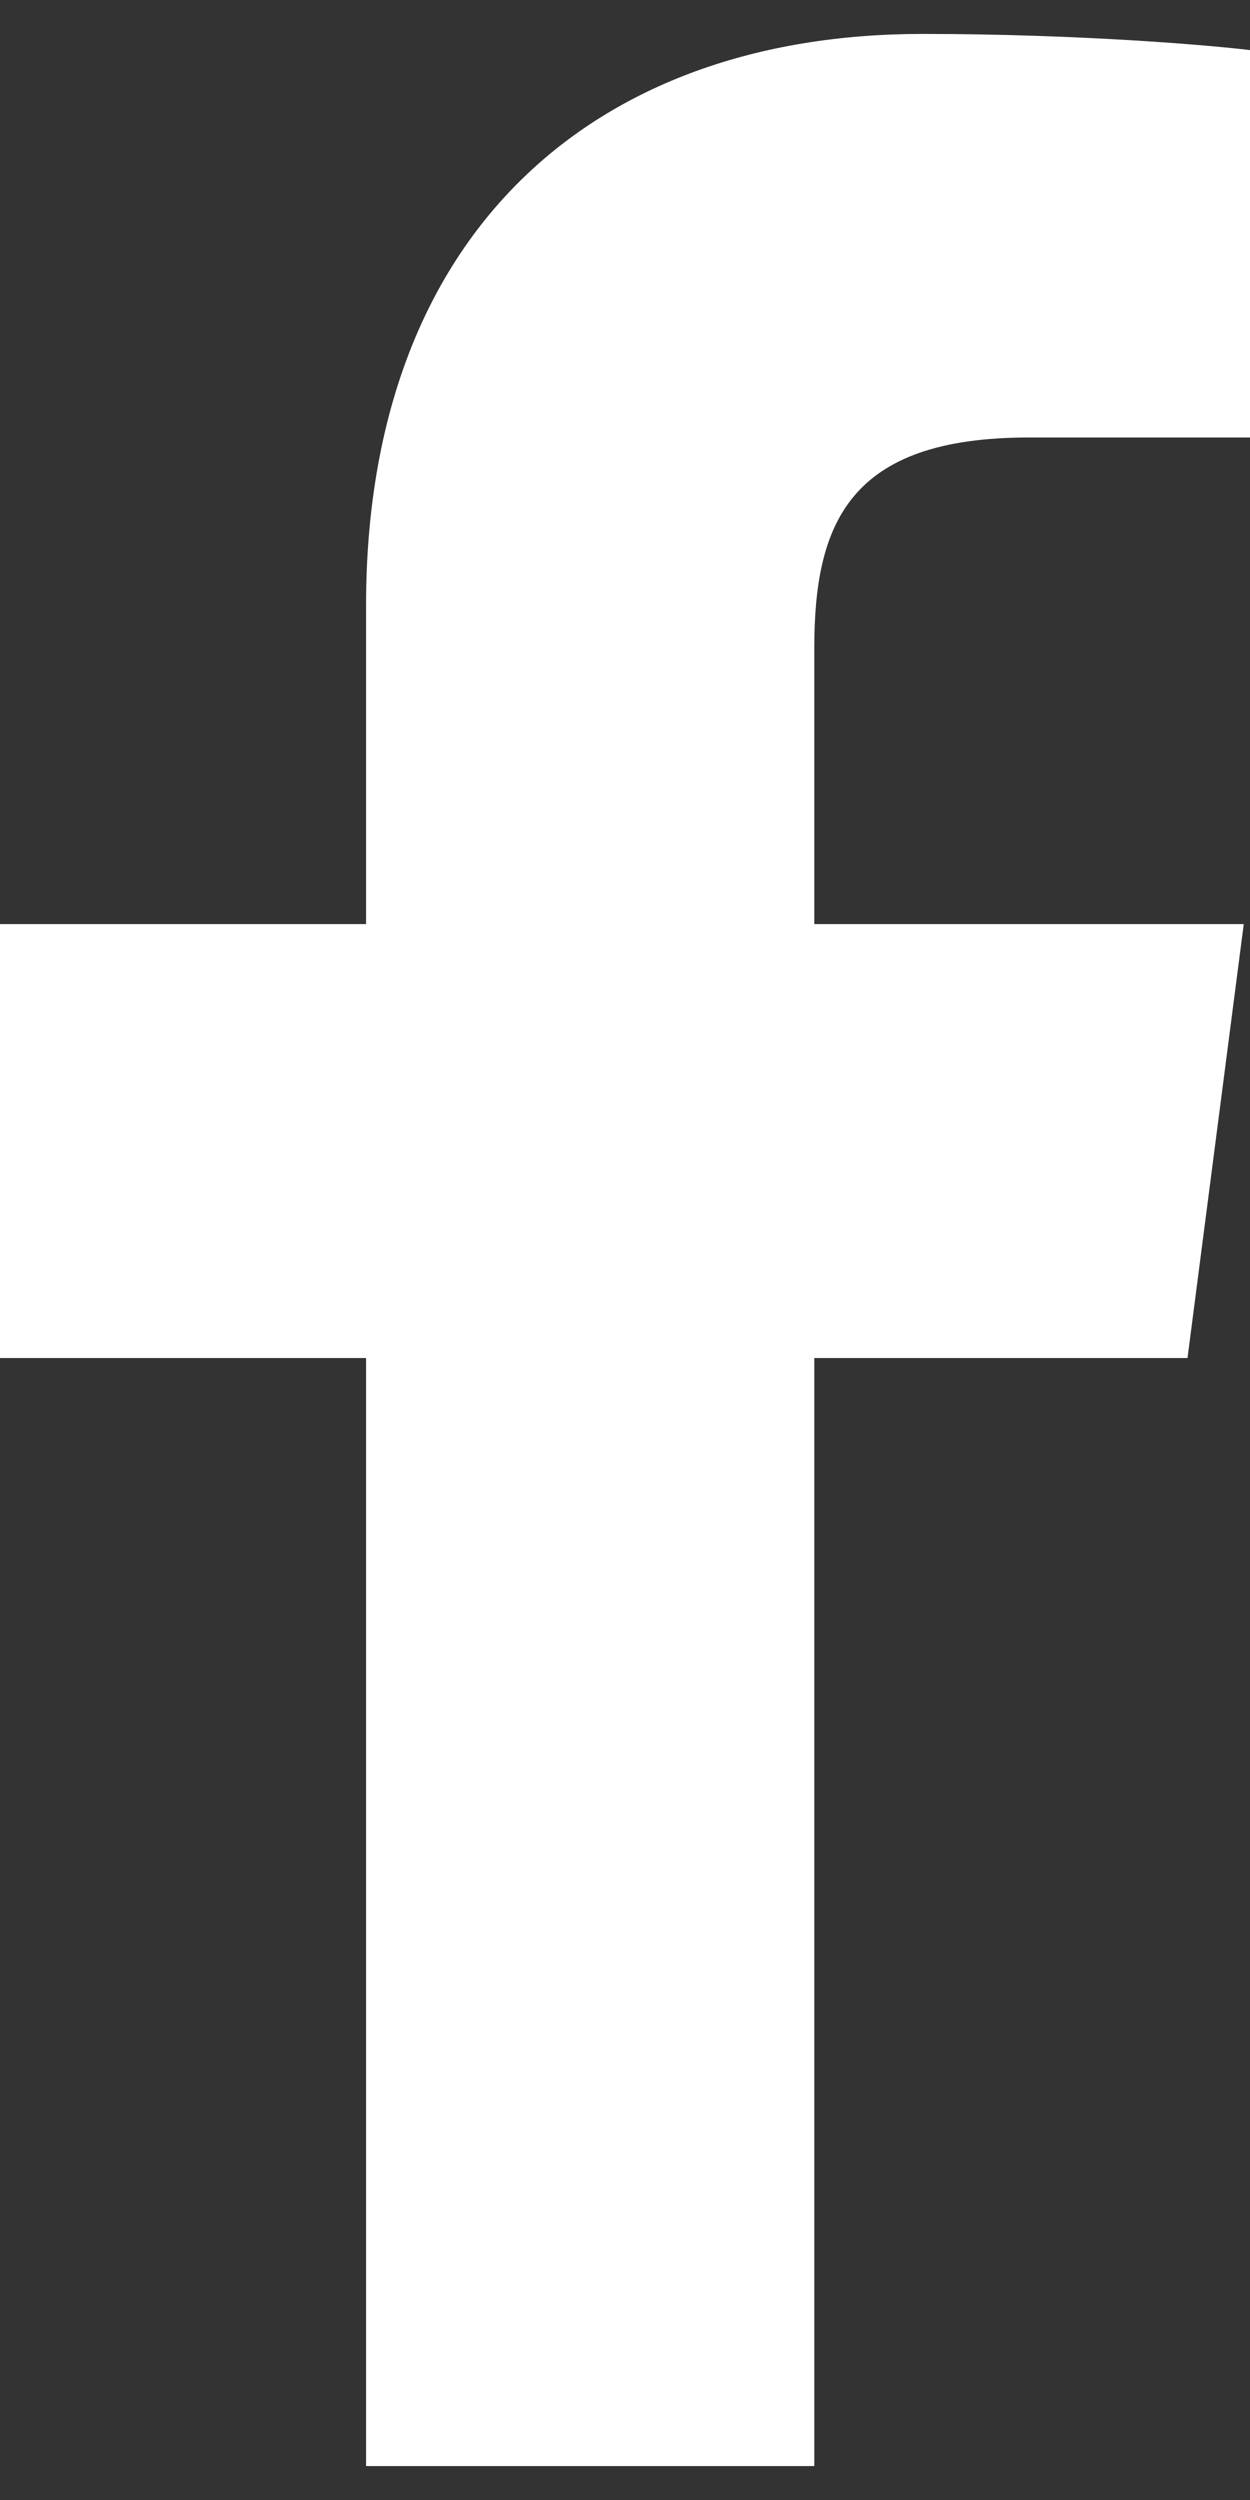<svg xmlns="http://www.w3.org/2000/svg" width="14" height="28" viewBox="0 0 14 28"><rect x="0" y="0" width="14" height="28" fill="#333333" stroke="none"/><g><g><path fill="#fff" d="M4.1 15.21H-.07v-4.86H4.1V6.78c0-4.15 2.53-6.4 6.23-6.4 1.77 0 3.29.13 3.74.19V4.9h-2.55c-2.01 0-2.4.96-2.4 2.36v3.09h4.81l-.63 4.86H9.12v12.41H4.1z"/></g></g></svg>